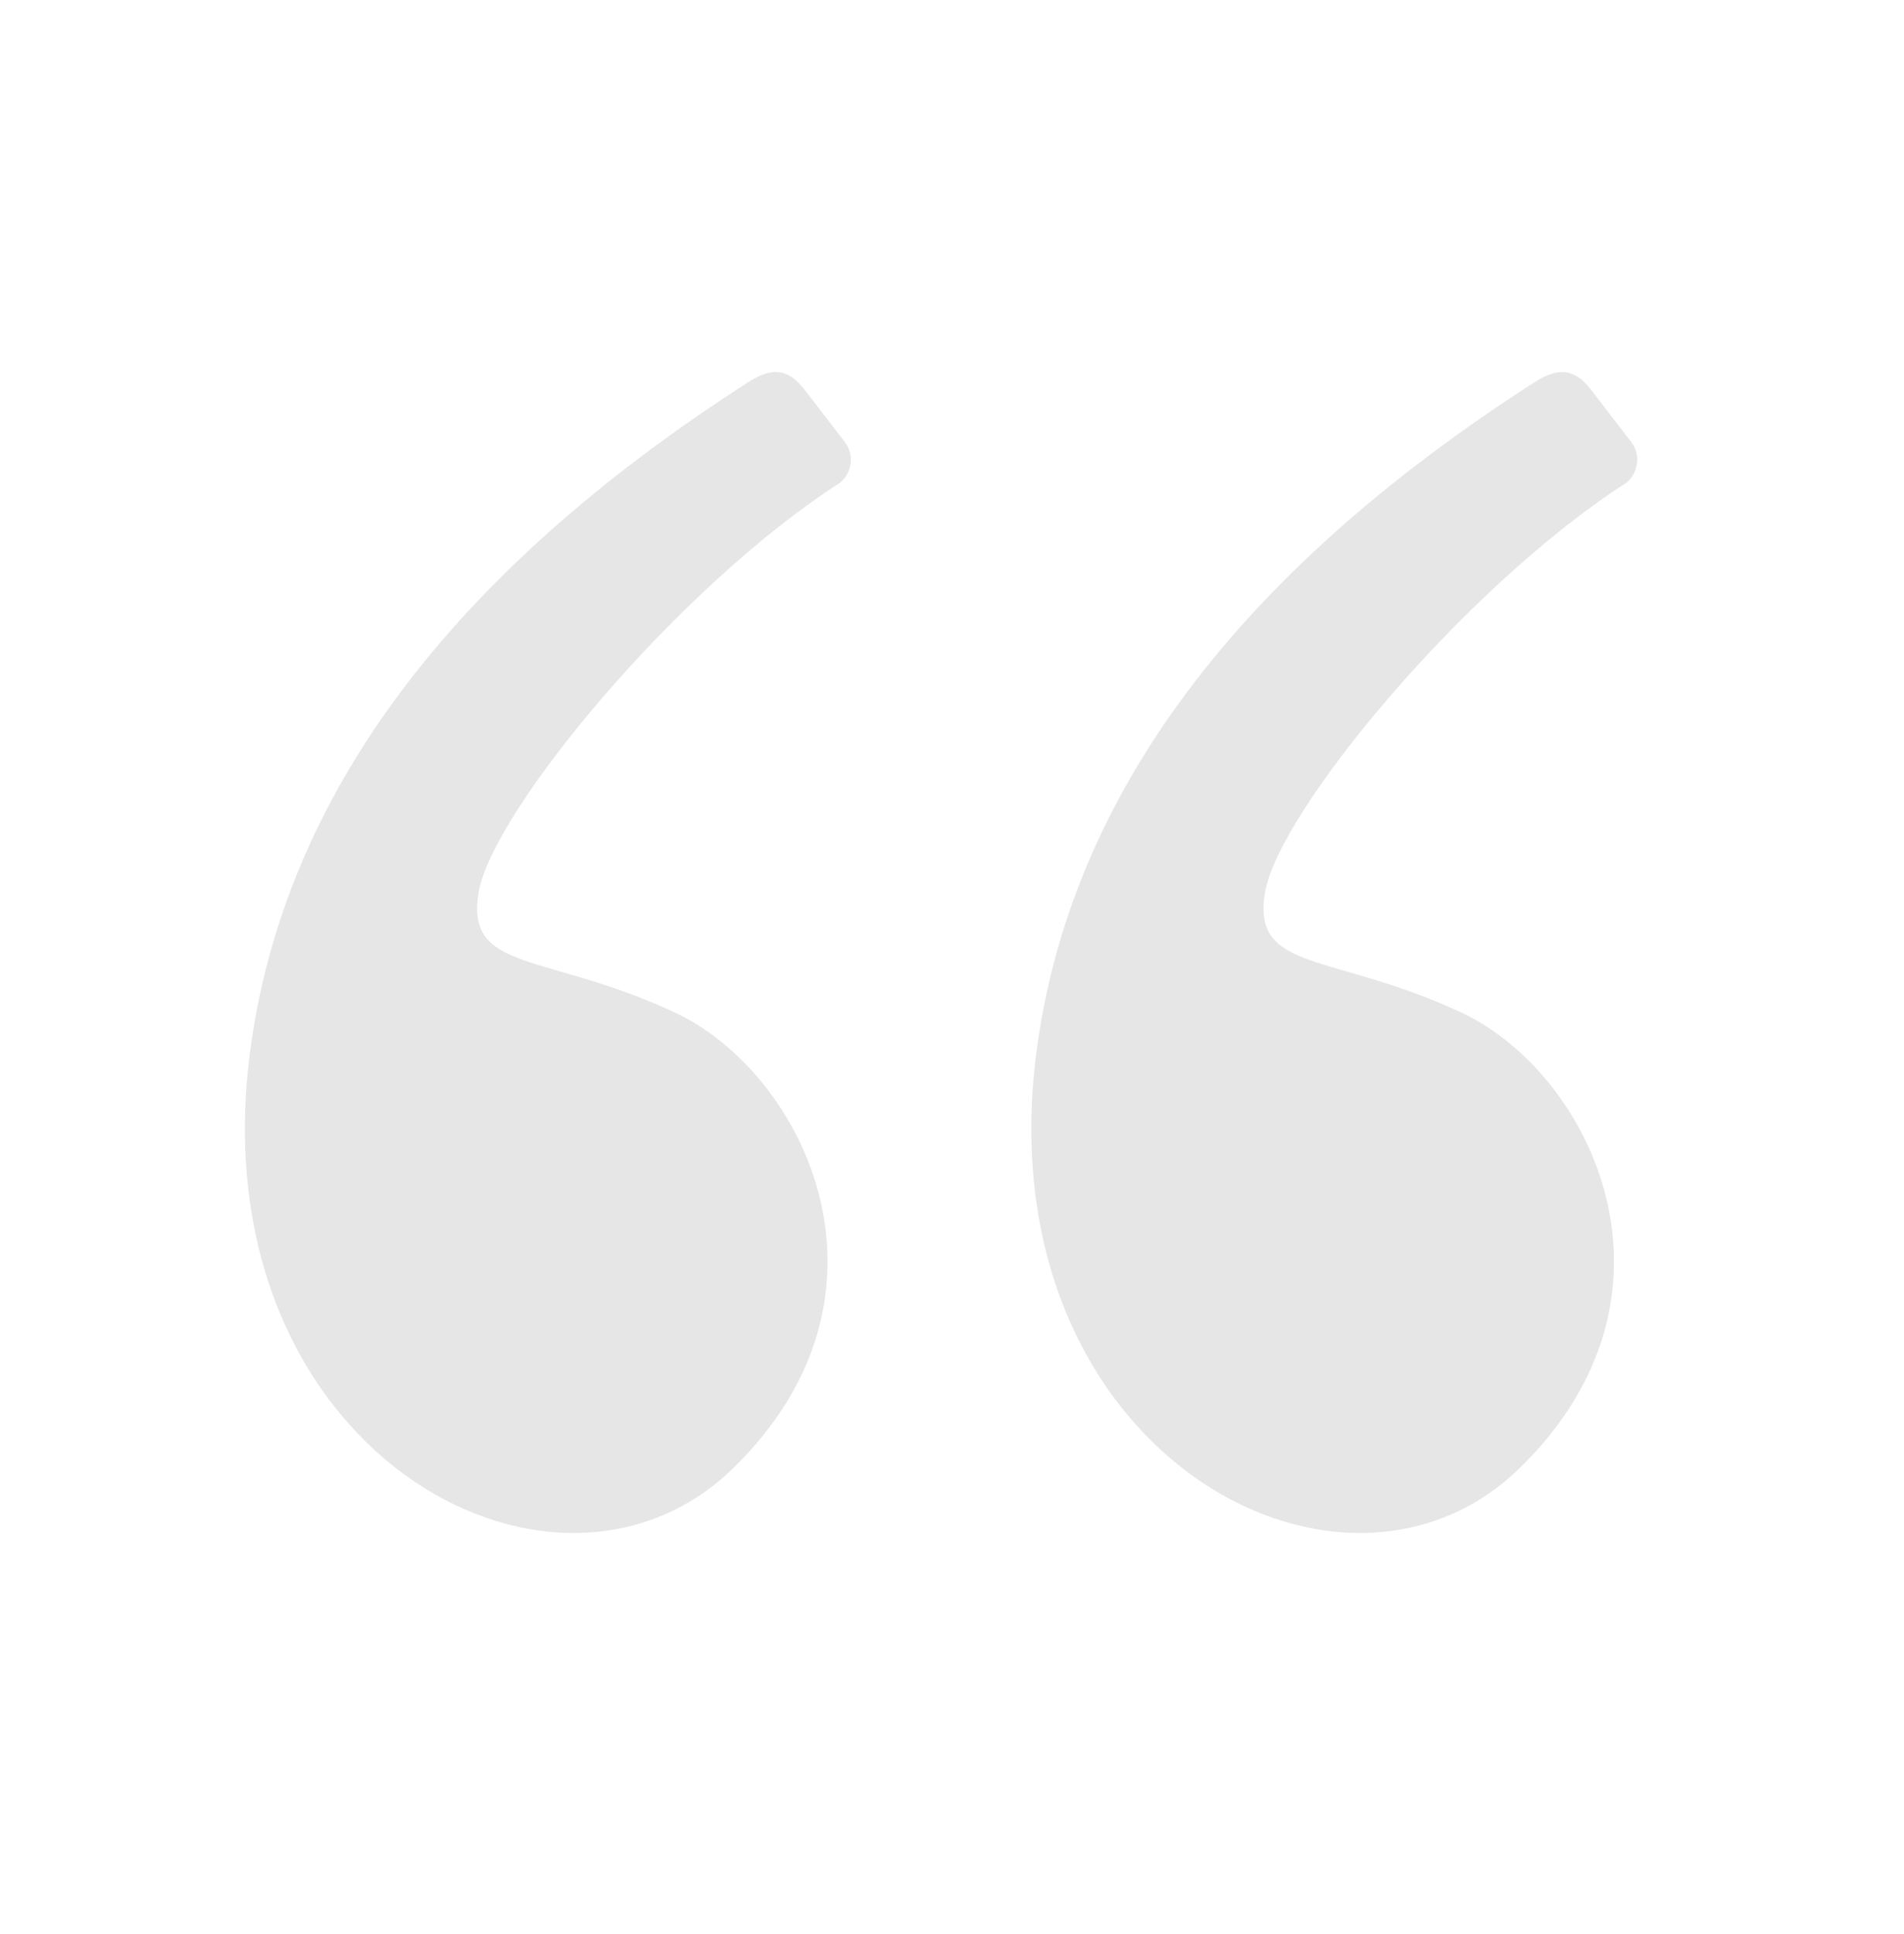 <svg width="64" height="65" viewBox="0 0 64 65" fill="none" xmlns="http://www.w3.org/2000/svg">
<path fill-rule="evenodd" clip-rule="evenodd" d="M25.138 12.853C15.097 19.301 9.519 26.806 8.403 35.368C6.667 48.698 18.587 55.222 24.627 49.36C30.667 43.498 27.046 36.057 22.673 34.023C18.299 31.989 15.625 32.698 16.091 29.98C16.558 27.262 22.78 19.726 28.247 16.217C28.609 15.909 28.747 15.31 28.398 14.856C28.168 14.557 27.718 13.972 27.046 13.099C26.459 12.336 25.897 12.365 25.138 12.853Z" fill="black" fill-opacity="0.1"/>
<path fill-rule="evenodd" clip-rule="evenodd" d="M51.571 12.853C41.531 19.301 35.953 26.806 34.837 35.368C33.101 48.698 45.021 55.222 51.061 49.36C57.101 43.498 53.48 36.057 49.107 34.023C44.733 31.989 42.059 32.698 42.525 29.98C42.992 27.262 49.214 19.726 54.68 16.217C55.043 15.909 55.181 15.31 54.831 14.856C54.602 14.557 54.151 13.972 53.48 13.099C52.893 12.336 52.331 12.365 51.571 12.853Z" fill="black" fill-opacity="0.1"/>
</svg>

